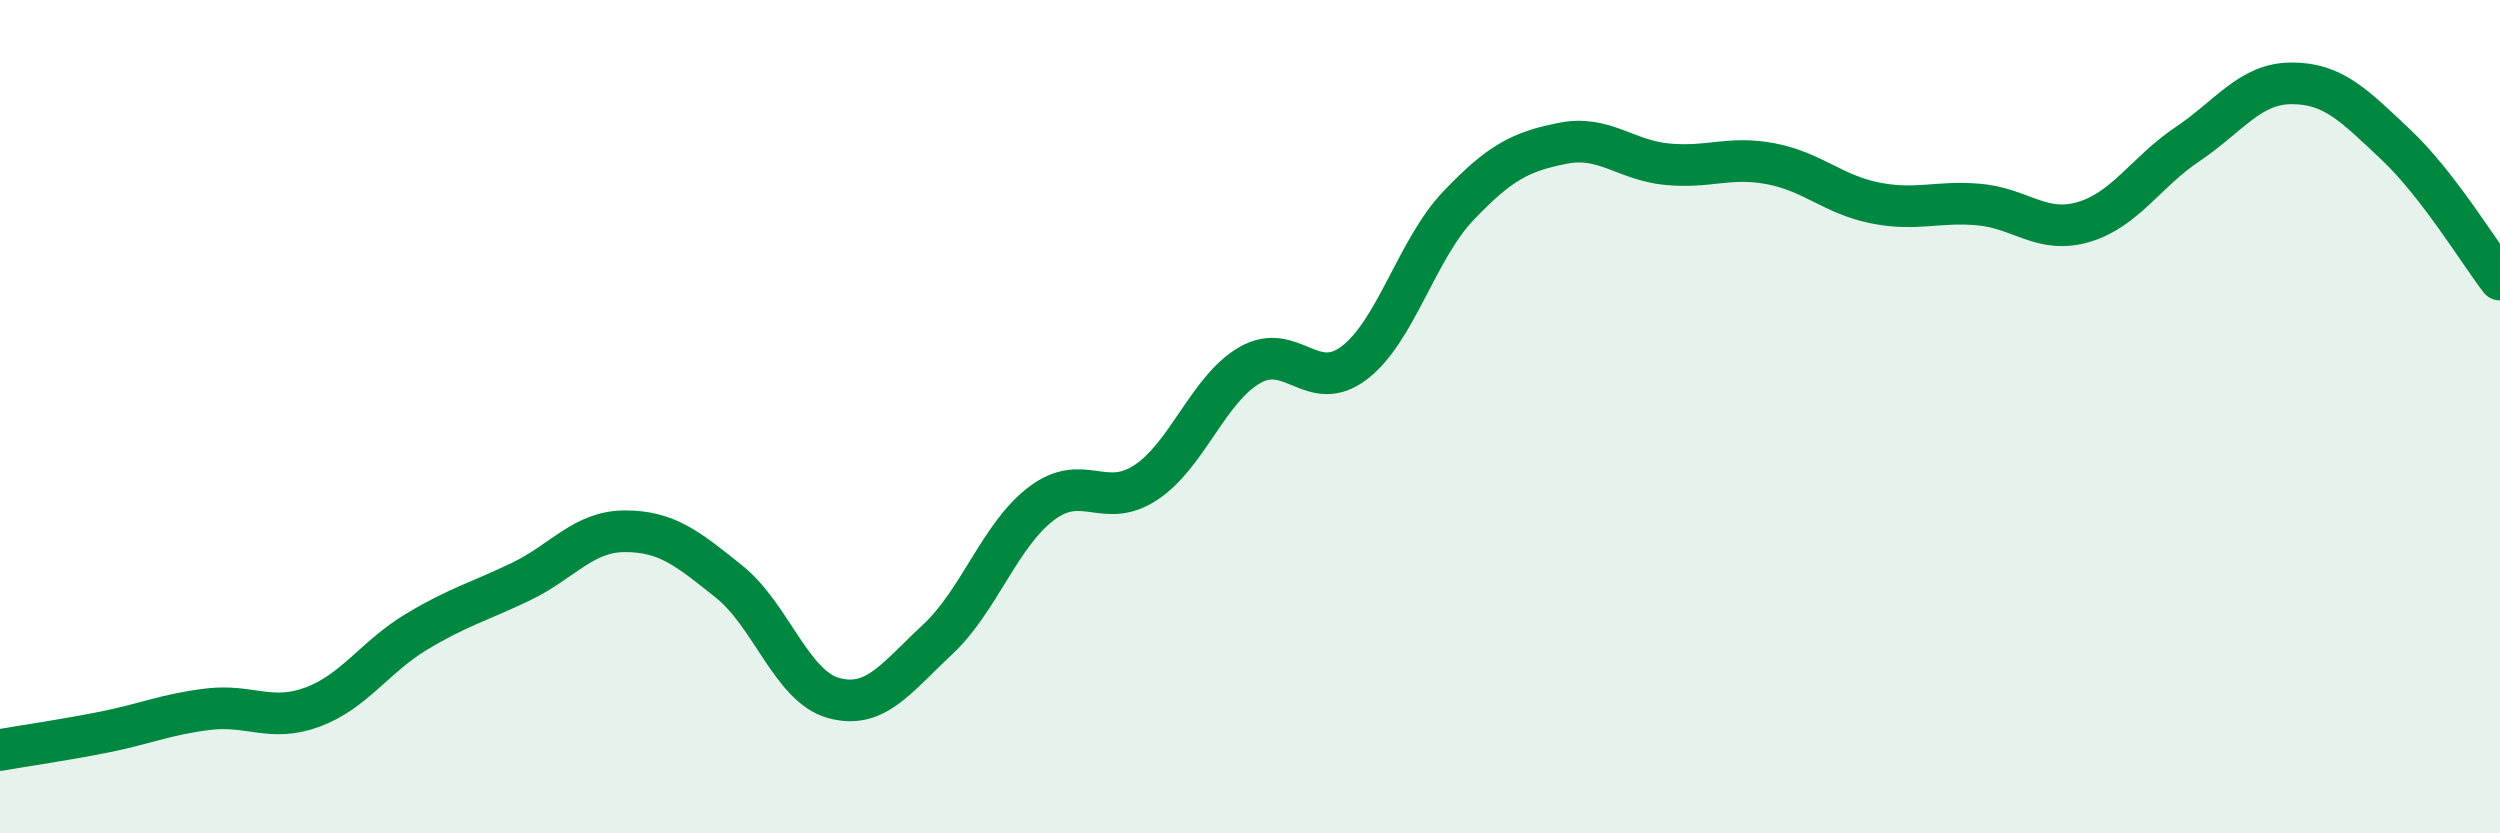 
    <svg width="60" height="20" viewBox="0 0 60 20" xmlns="http://www.w3.org/2000/svg">
      <path
        d="M 0,18 C 0.5,17.91 1.5,17.77 2.5,17.57 C 3.5,17.37 4,17.14 5,17.02 C 6,16.9 6.5,17.34 7.5,16.97 C 8.5,16.6 9,15.76 10,15.16 C 11,14.56 11.5,14.44 12.5,13.96 C 13.5,13.48 14,12.75 15,12.75 C 16,12.75 16.5,13.16 17.5,13.96 C 18.5,14.76 19,16.47 20,16.75 C 21,17.03 21.5,16.28 22.5,15.35 C 23.5,14.42 24,12.83 25,12.08 C 26,11.33 26.5,12.24 27.5,11.58 C 28.5,10.92 29,9.33 30,8.76 C 31,8.19 31.5,9.47 32.5,8.71 C 33.5,7.95 34,5.99 35,4.94 C 36,3.89 36.5,3.64 37.5,3.44 C 38.5,3.24 39,3.84 40,3.94 C 41,4.04 41.5,3.74 42.5,3.93 C 43.5,4.12 44,4.67 45,4.87 C 46,5.07 46.5,4.82 47.5,4.91 C 48.5,5 49,5.62 50,5.33 C 51,5.04 51.5,4.13 52.5,3.46 C 53.5,2.79 54,2 55,2 C 56,2 56.5,2.53 57.5,3.47 C 58.5,4.41 59.5,6.06 60,6.71L60 20L0 20Z"
        fill="#008740"
        opacity="0.1"
        stroke-linecap="round"
        stroke-linejoin="round"
      />
      <path
        d="M 0,18 C 0.5,17.91 1.5,17.77 2.5,17.57 C 3.5,17.37 4,17.14 5,17.02 C 6,16.9 6.5,17.34 7.5,16.97 C 8.5,16.6 9,15.76 10,15.16 C 11,14.56 11.5,14.44 12.5,13.96 C 13.5,13.48 14,12.75 15,12.75 C 16,12.75 16.5,13.16 17.5,13.96 C 18.5,14.76 19,16.47 20,16.75 C 21,17.03 21.5,16.28 22.5,15.35 C 23.5,14.42 24,12.83 25,12.08 C 26,11.33 26.5,12.24 27.5,11.58 C 28.5,10.92 29,9.33 30,8.76 C 31,8.19 31.5,9.47 32.5,8.71 C 33.5,7.95 34,5.99 35,4.94 C 36,3.89 36.5,3.64 37.5,3.44 C 38.5,3.24 39,3.84 40,3.94 C 41,4.04 41.5,3.74 42.5,3.93 C 43.5,4.12 44,4.67 45,4.87 C 46,5.07 46.5,4.82 47.5,4.91 C 48.5,5 49,5.62 50,5.33 C 51,5.04 51.5,4.13 52.5,3.46 C 53.5,2.79 54,2 55,2 C 56,2 56.5,2.53 57.5,3.47 C 58.5,4.41 59.5,6.06 60,6.71"
        stroke="#008740"
        stroke-width="1"
        fill="none"
        stroke-linecap="round"
        stroke-linejoin="round"
      />
    </svg>
  